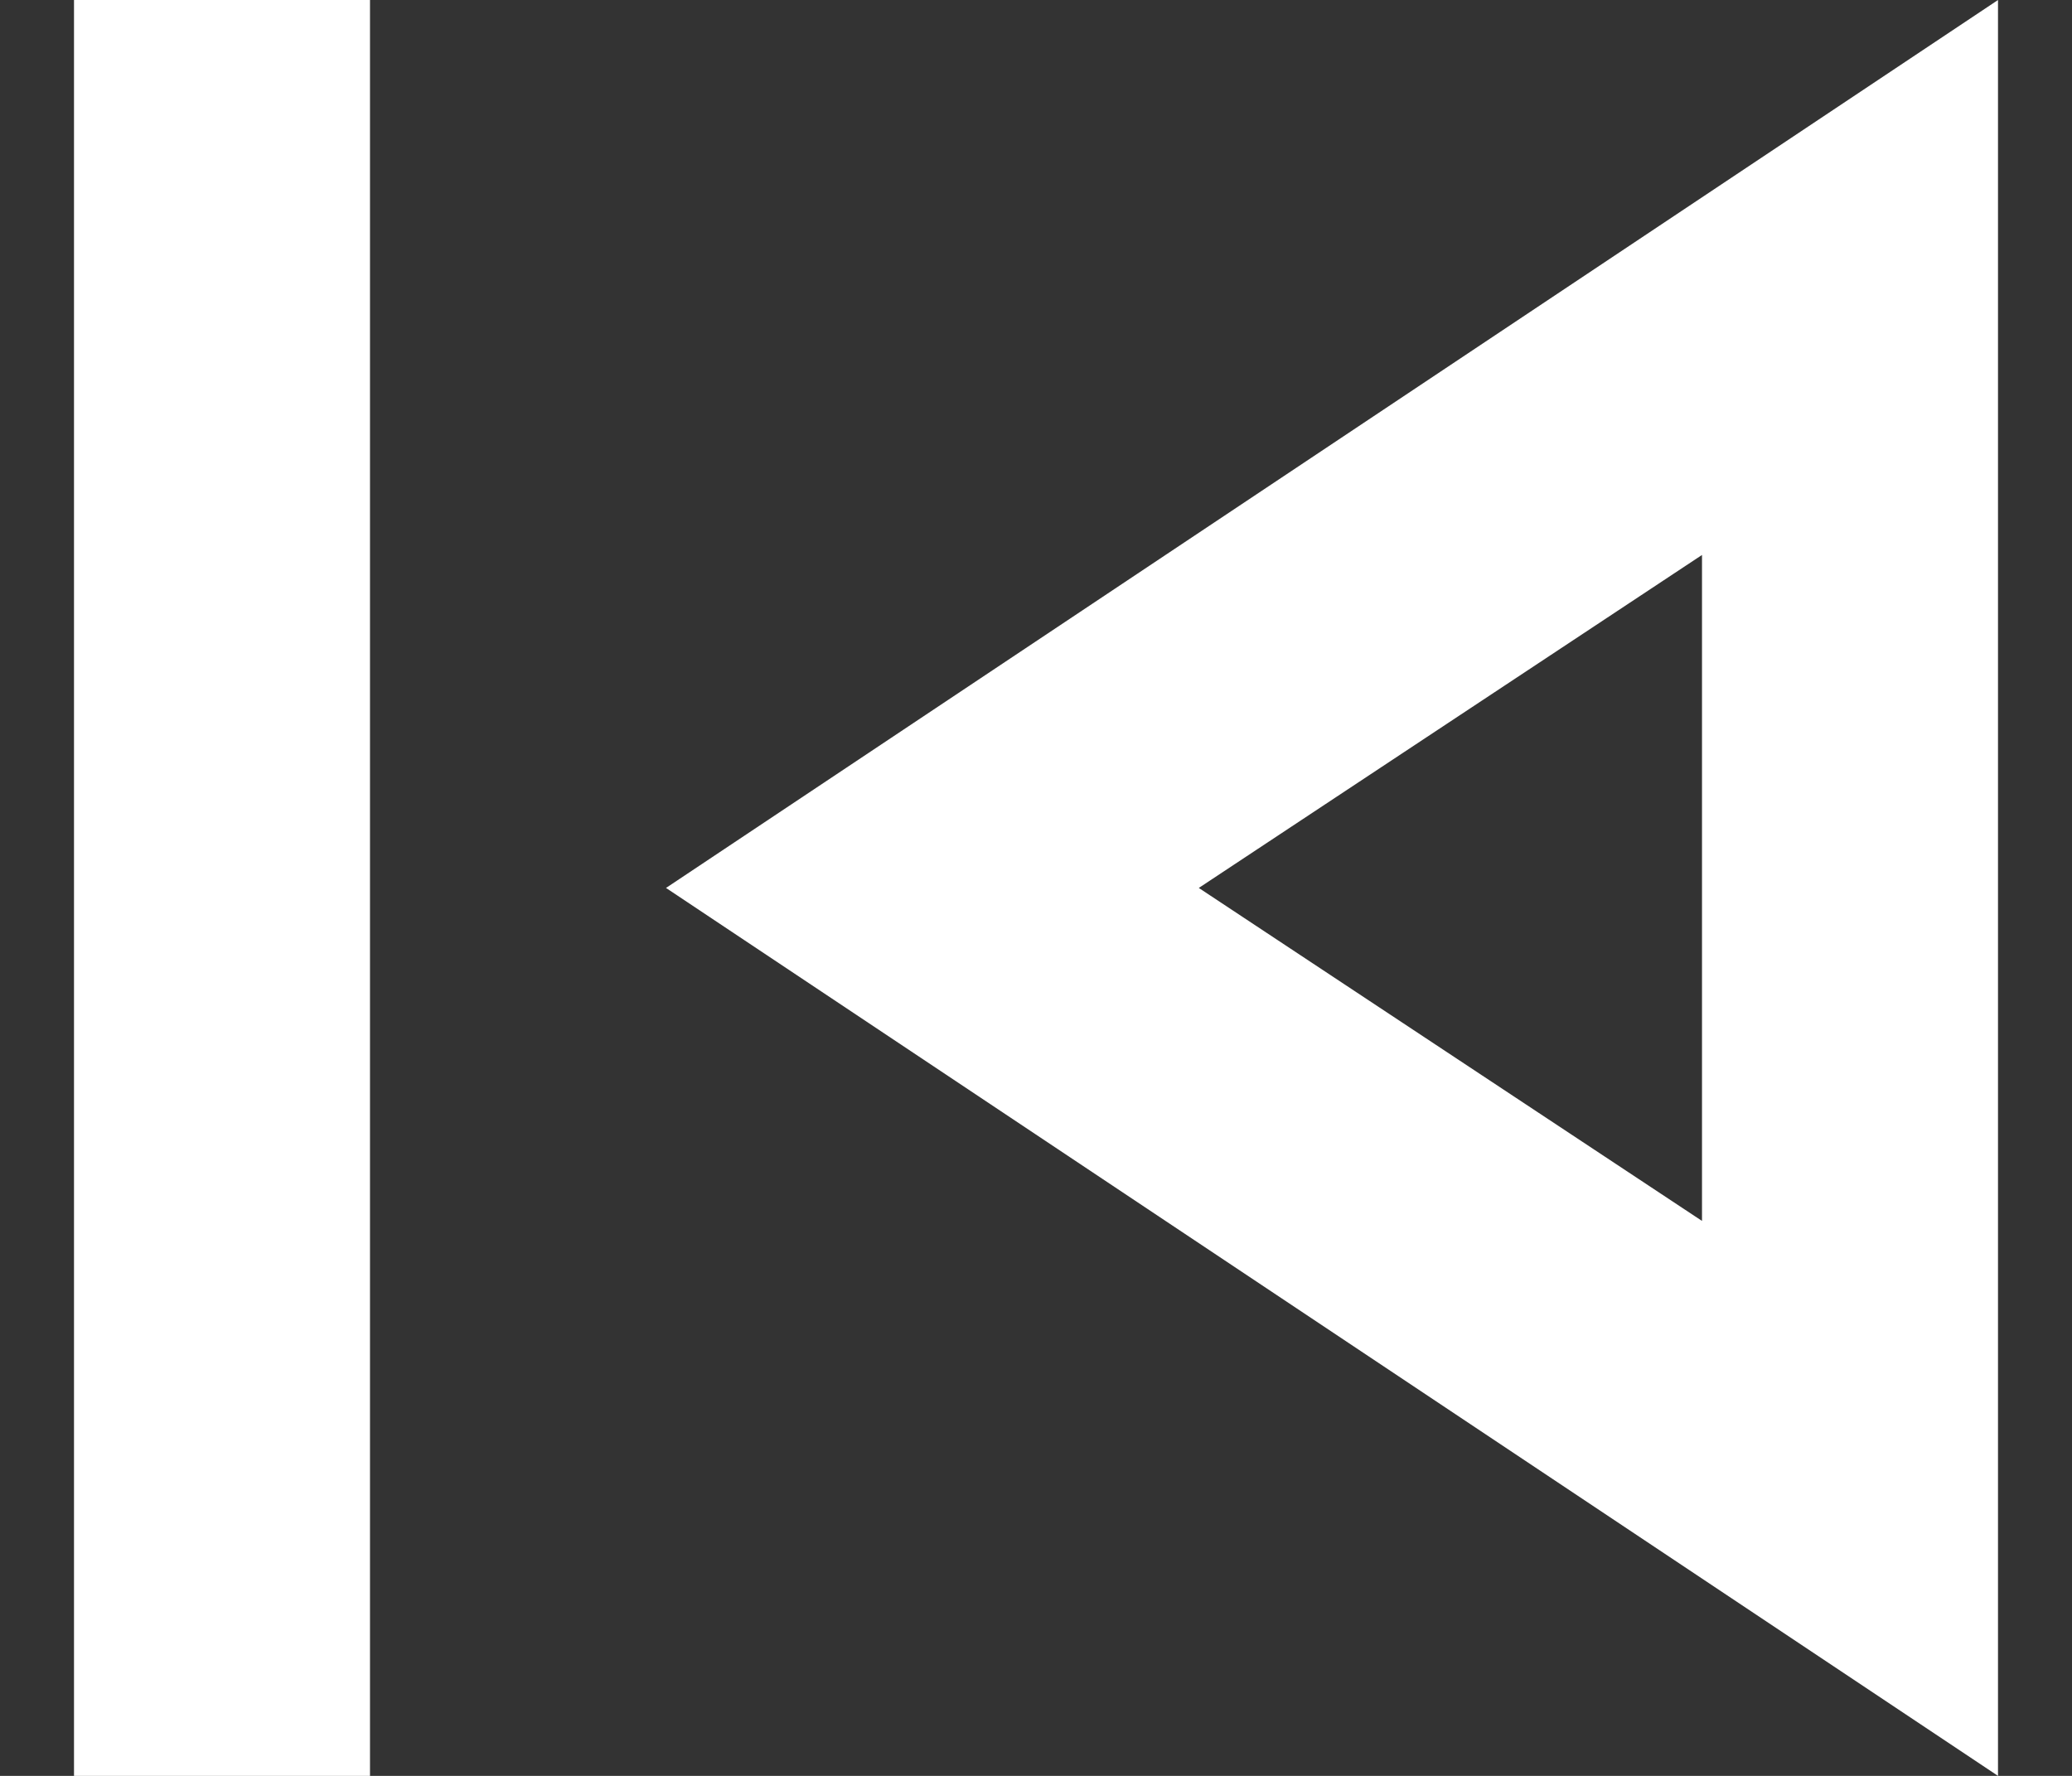 <?xml version="1.0" encoding="UTF-8"?>
<svg width="14px" height="12px" viewBox="0 0 14 12" version="1.1" xmlns="http://www.w3.org/2000/svg" xmlns:xlink="http://www.w3.org/1999/xlink">
    <rect x="0" y="0" width="14" height="12" fill="#333333" stroke="none"/>
    <title>icon-tts-prev</title>
    <g id="Page-1" stroke="none" stroke-width="1" fill="none" fill-rule="evenodd">
        <g id="skip_previous_24dp_242424_FILL0_wght400_GRAD0_opsz24" transform="translate(0.5, 0)" fill="#FFFFFF" fill-rule="nonzero">
            <path d="M0,12 L0,0 L2,0 L2,12 L0,12 Z M13,12 L4,6 L13,0 L13,12 Z M11,8.25 L11,3.75 L7.6,6 L11,8.25 Z" id="icon-tts-prev"></path>
        </g>
    </g>
</svg>
